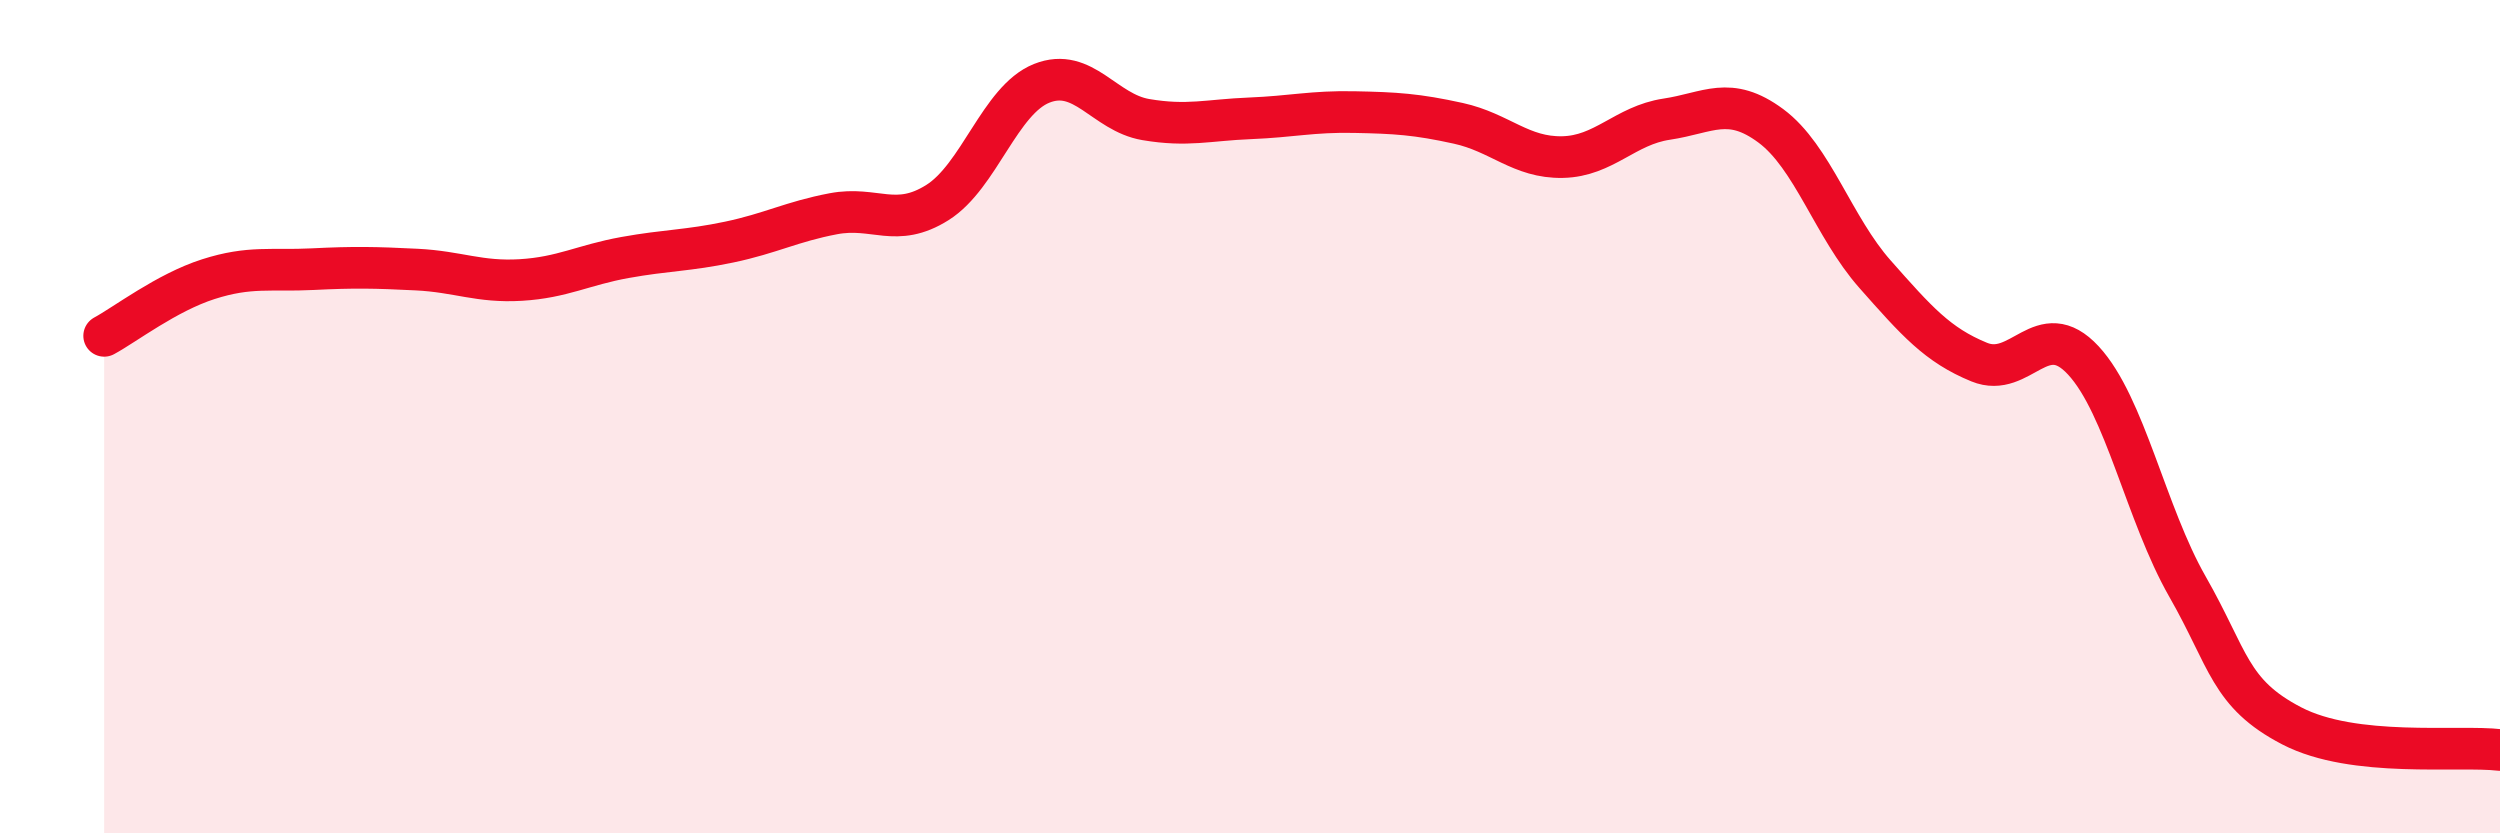 
    <svg width="60" height="20" viewBox="0 0 60 20" xmlns="http://www.w3.org/2000/svg">
      <path
        d="M 2.5,8.06 C 3,7.79 4,7.02 5,6.7 C 6,6.38 6.5,6.51 7.5,6.46 C 8.5,6.41 9,6.42 10,6.47 C 11,6.52 11.5,6.78 12.5,6.72 C 13.5,6.66 14,6.36 15,6.18 C 16,6 16.5,6.02 17.5,5.81 C 18.5,5.6 19,5.32 20,5.13 C 21,4.94 21.5,5.49 22.5,4.86 C 23.5,4.23 24,2.4 25,2 C 26,1.6 26.5,2.7 27.5,2.87 C 28.5,3.04 29,2.88 30,2.84 C 31,2.8 31.5,2.67 32.5,2.69 C 33.5,2.71 34,2.74 35,2.96 C 36,3.18 36.5,3.79 37.5,3.77 C 38.5,3.75 39,3.01 40,2.86 C 41,2.71 41.5,2.28 42.5,3.02 C 43.5,3.76 44,5.45 45,6.58 C 46,7.71 46.5,8.28 47.5,8.69 C 48.5,9.1 49,7.57 50,8.65 C 51,9.73 51.5,12.33 52.5,14.08 C 53.5,15.83 53.5,16.64 55,17.42 C 56.5,18.2 59,17.88 60,18L60 20L2.5 20Z"
        fill="#EB0A25"
        opacity="0.1"
        stroke-linecap="round"
        stroke-linejoin="round"
      />
      <path
        d="M 2.5,8.06 C 3,7.79 4,7.02 5,6.7 C 6,6.38 6.5,6.51 7.5,6.46 C 8.5,6.41 9,6.42 10,6.47 C 11,6.52 11.5,6.78 12.5,6.72 C 13.5,6.66 14,6.36 15,6.18 C 16,6 16.5,6.02 17.5,5.81 C 18.5,5.6 19,5.32 20,5.13 C 21,4.94 21.5,5.49 22.5,4.86 C 23.5,4.23 24,2.4 25,2 C 26,1.6 26.5,2.7 27.5,2.87 C 28.5,3.04 29,2.88 30,2.84 C 31,2.8 31.5,2.67 32.5,2.69 C 33.5,2.71 34,2.74 35,2.96 C 36,3.18 36.5,3.79 37.5,3.77 C 38.5,3.75 39,3.01 40,2.86 C 41,2.71 41.5,2.28 42.5,3.02 C 43.5,3.76 44,5.45 45,6.58 C 46,7.71 46.5,8.28 47.5,8.69 C 48.5,9.1 49,7.57 50,8.65 C 51,9.73 51.5,12.33 52.5,14.08 C 53.5,15.83 53.5,16.64 55,17.42 C 56.5,18.2 59,17.88 60,18"
        stroke="#EB0A25"
        stroke-width="1"
        fill="none"
        stroke-linecap="round"
        stroke-linejoin="round"
      />
    </svg>
  